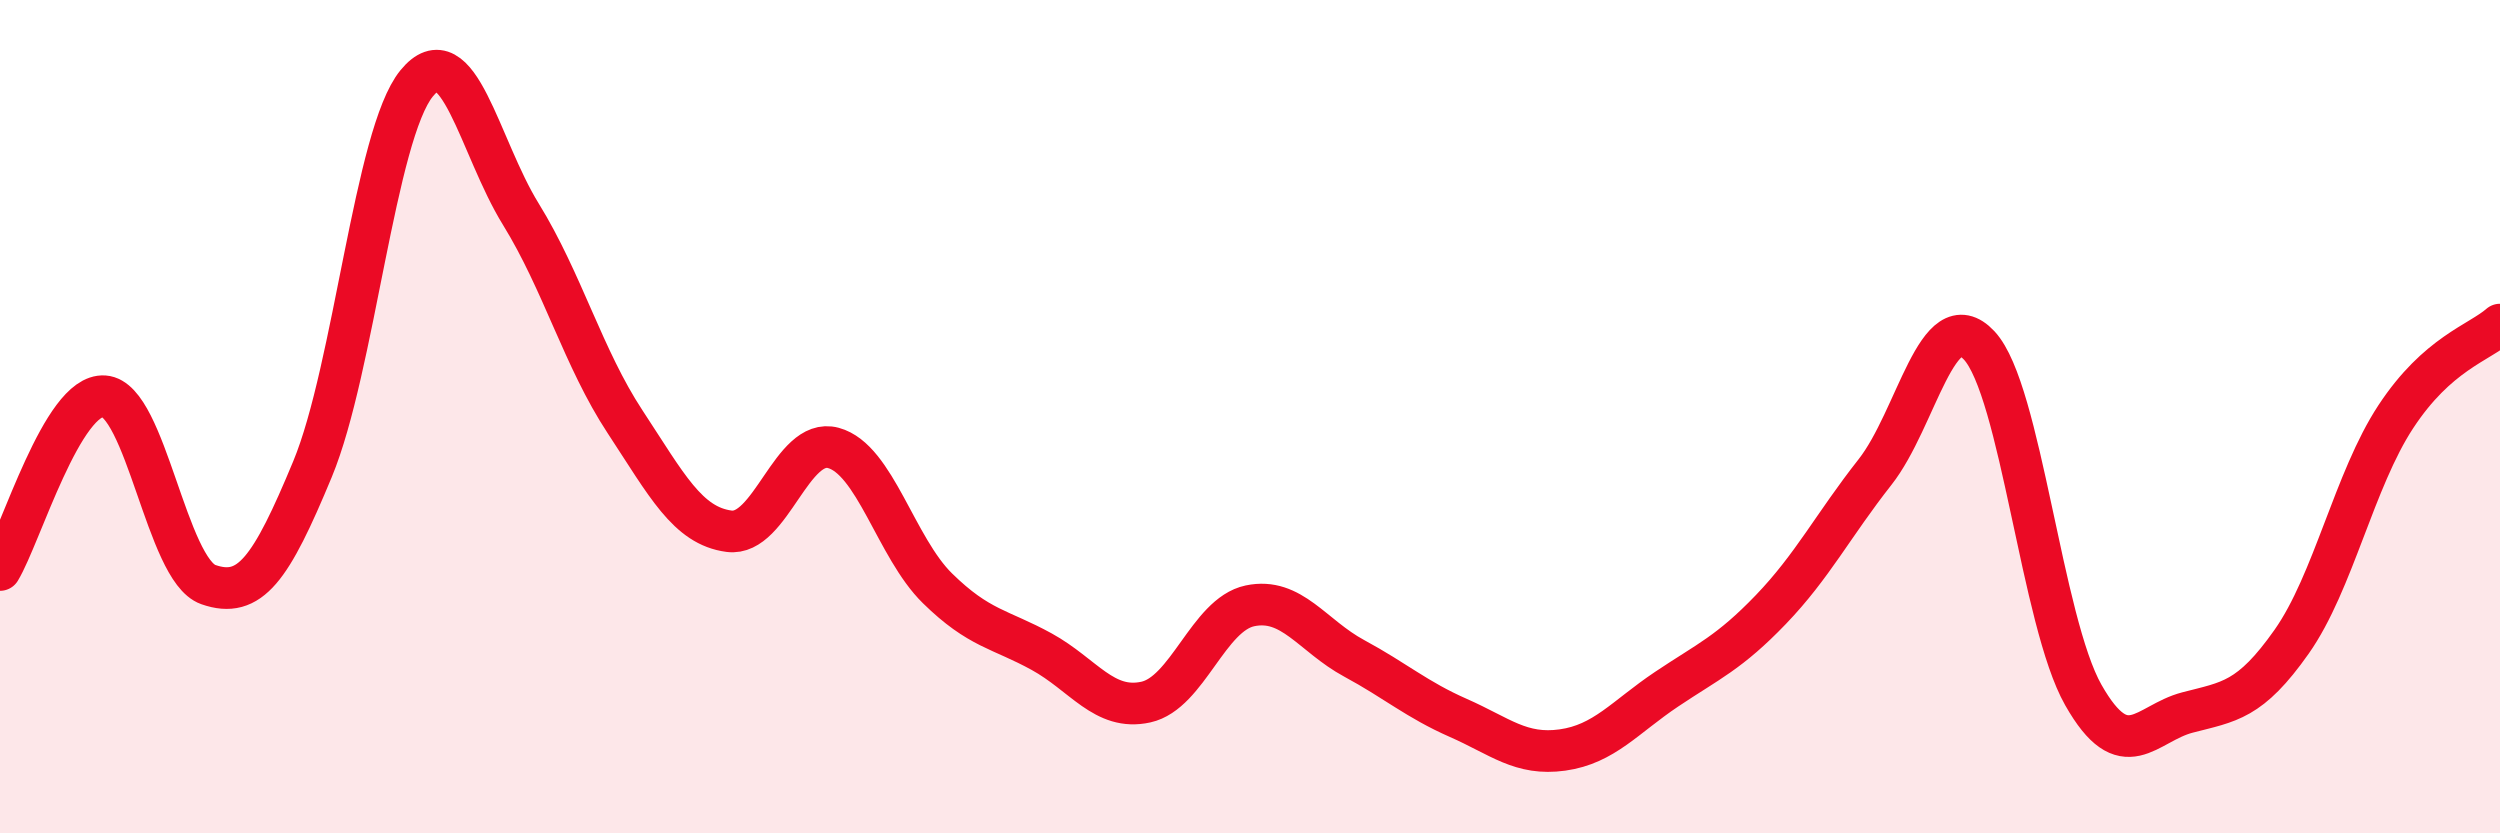 
    <svg width="60" height="20" viewBox="0 0 60 20" xmlns="http://www.w3.org/2000/svg">
      <path
        d="M 0,13.68 C 0.5,12.85 1.5,9.44 2.5,9.51 C 3.5,9.58 4,13.68 5,14.03 C 6,14.38 6.5,13.67 7.5,11.26 C 8.5,8.85 9,3.22 10,2 C 11,0.78 11.5,3.52 12.5,5.14 C 13.5,6.76 14,8.6 15,10.12 C 16,11.64 16.5,12.62 17.5,12.75 C 18.5,12.88 19,10.48 20,10.75 C 21,11.02 21.5,13.14 22.5,14.12 C 23.5,15.1 24,15.09 25,15.64 C 26,16.19 26.5,17.07 27.5,16.85 C 28.5,16.63 29,14.75 30,14.54 C 31,14.33 31.5,15.26 32.5,15.8 C 33.5,16.34 34,16.79 35,17.23 C 36,17.67 36.5,18.14 37.5,18 C 38.5,17.86 39,17.21 40,16.54 C 41,15.87 41.5,15.67 42.5,14.63 C 43.5,13.59 44,12.6 45,11.33 C 46,10.06 46.5,7.22 47.5,8.29 C 48.5,9.36 49,14.92 50,16.68 C 51,18.44 51.5,17.36 52.5,17.1 C 53.5,16.84 54,16.82 55,15.4 C 56,13.98 56.5,11.52 57.5,10 C 58.5,8.48 59.5,8.23 60,7.79L60 20L0 20Z"
        fill="#EB0A25"
        opacity="0.1"
        stroke-linecap="round"
        stroke-linejoin="round"
      />
      <path
        d="M 0,13.68 C 0.5,12.85 1.5,9.44 2.5,9.51 C 3.5,9.58 4,13.68 5,14.03 C 6,14.38 6.5,13.67 7.5,11.26 C 8.5,8.85 9,3.22 10,2 C 11,0.78 11.5,3.52 12.5,5.14 C 13.5,6.76 14,8.6 15,10.12 C 16,11.64 16.5,12.62 17.5,12.75 C 18.5,12.88 19,10.48 20,10.75 C 21,11.02 21.5,13.14 22.5,14.12 C 23.5,15.1 24,15.09 25,15.64 C 26,16.19 26.5,17.07 27.5,16.85 C 28.5,16.63 29,14.75 30,14.54 C 31,14.33 31.5,15.26 32.5,15.8 C 33.5,16.34 34,16.79 35,17.23 C 36,17.67 36.5,18.14 37.5,18 C 38.5,17.86 39,17.21 40,16.54 C 41,15.87 41.5,15.67 42.5,14.63 C 43.5,13.59 44,12.6 45,11.33 C 46,10.06 46.5,7.22 47.5,8.29 C 48.5,9.36 49,14.92 50,16.68 C 51,18.44 51.5,17.36 52.5,17.1 C 53.5,16.84 54,16.82 55,15.4 C 56,13.98 56.5,11.52 57.5,10 C 58.5,8.48 59.5,8.23 60,7.79"
        stroke="#EB0A25"
        stroke-width="1"
        fill="none"
        stroke-linecap="round"
        stroke-linejoin="round"
      />
    </svg>
  